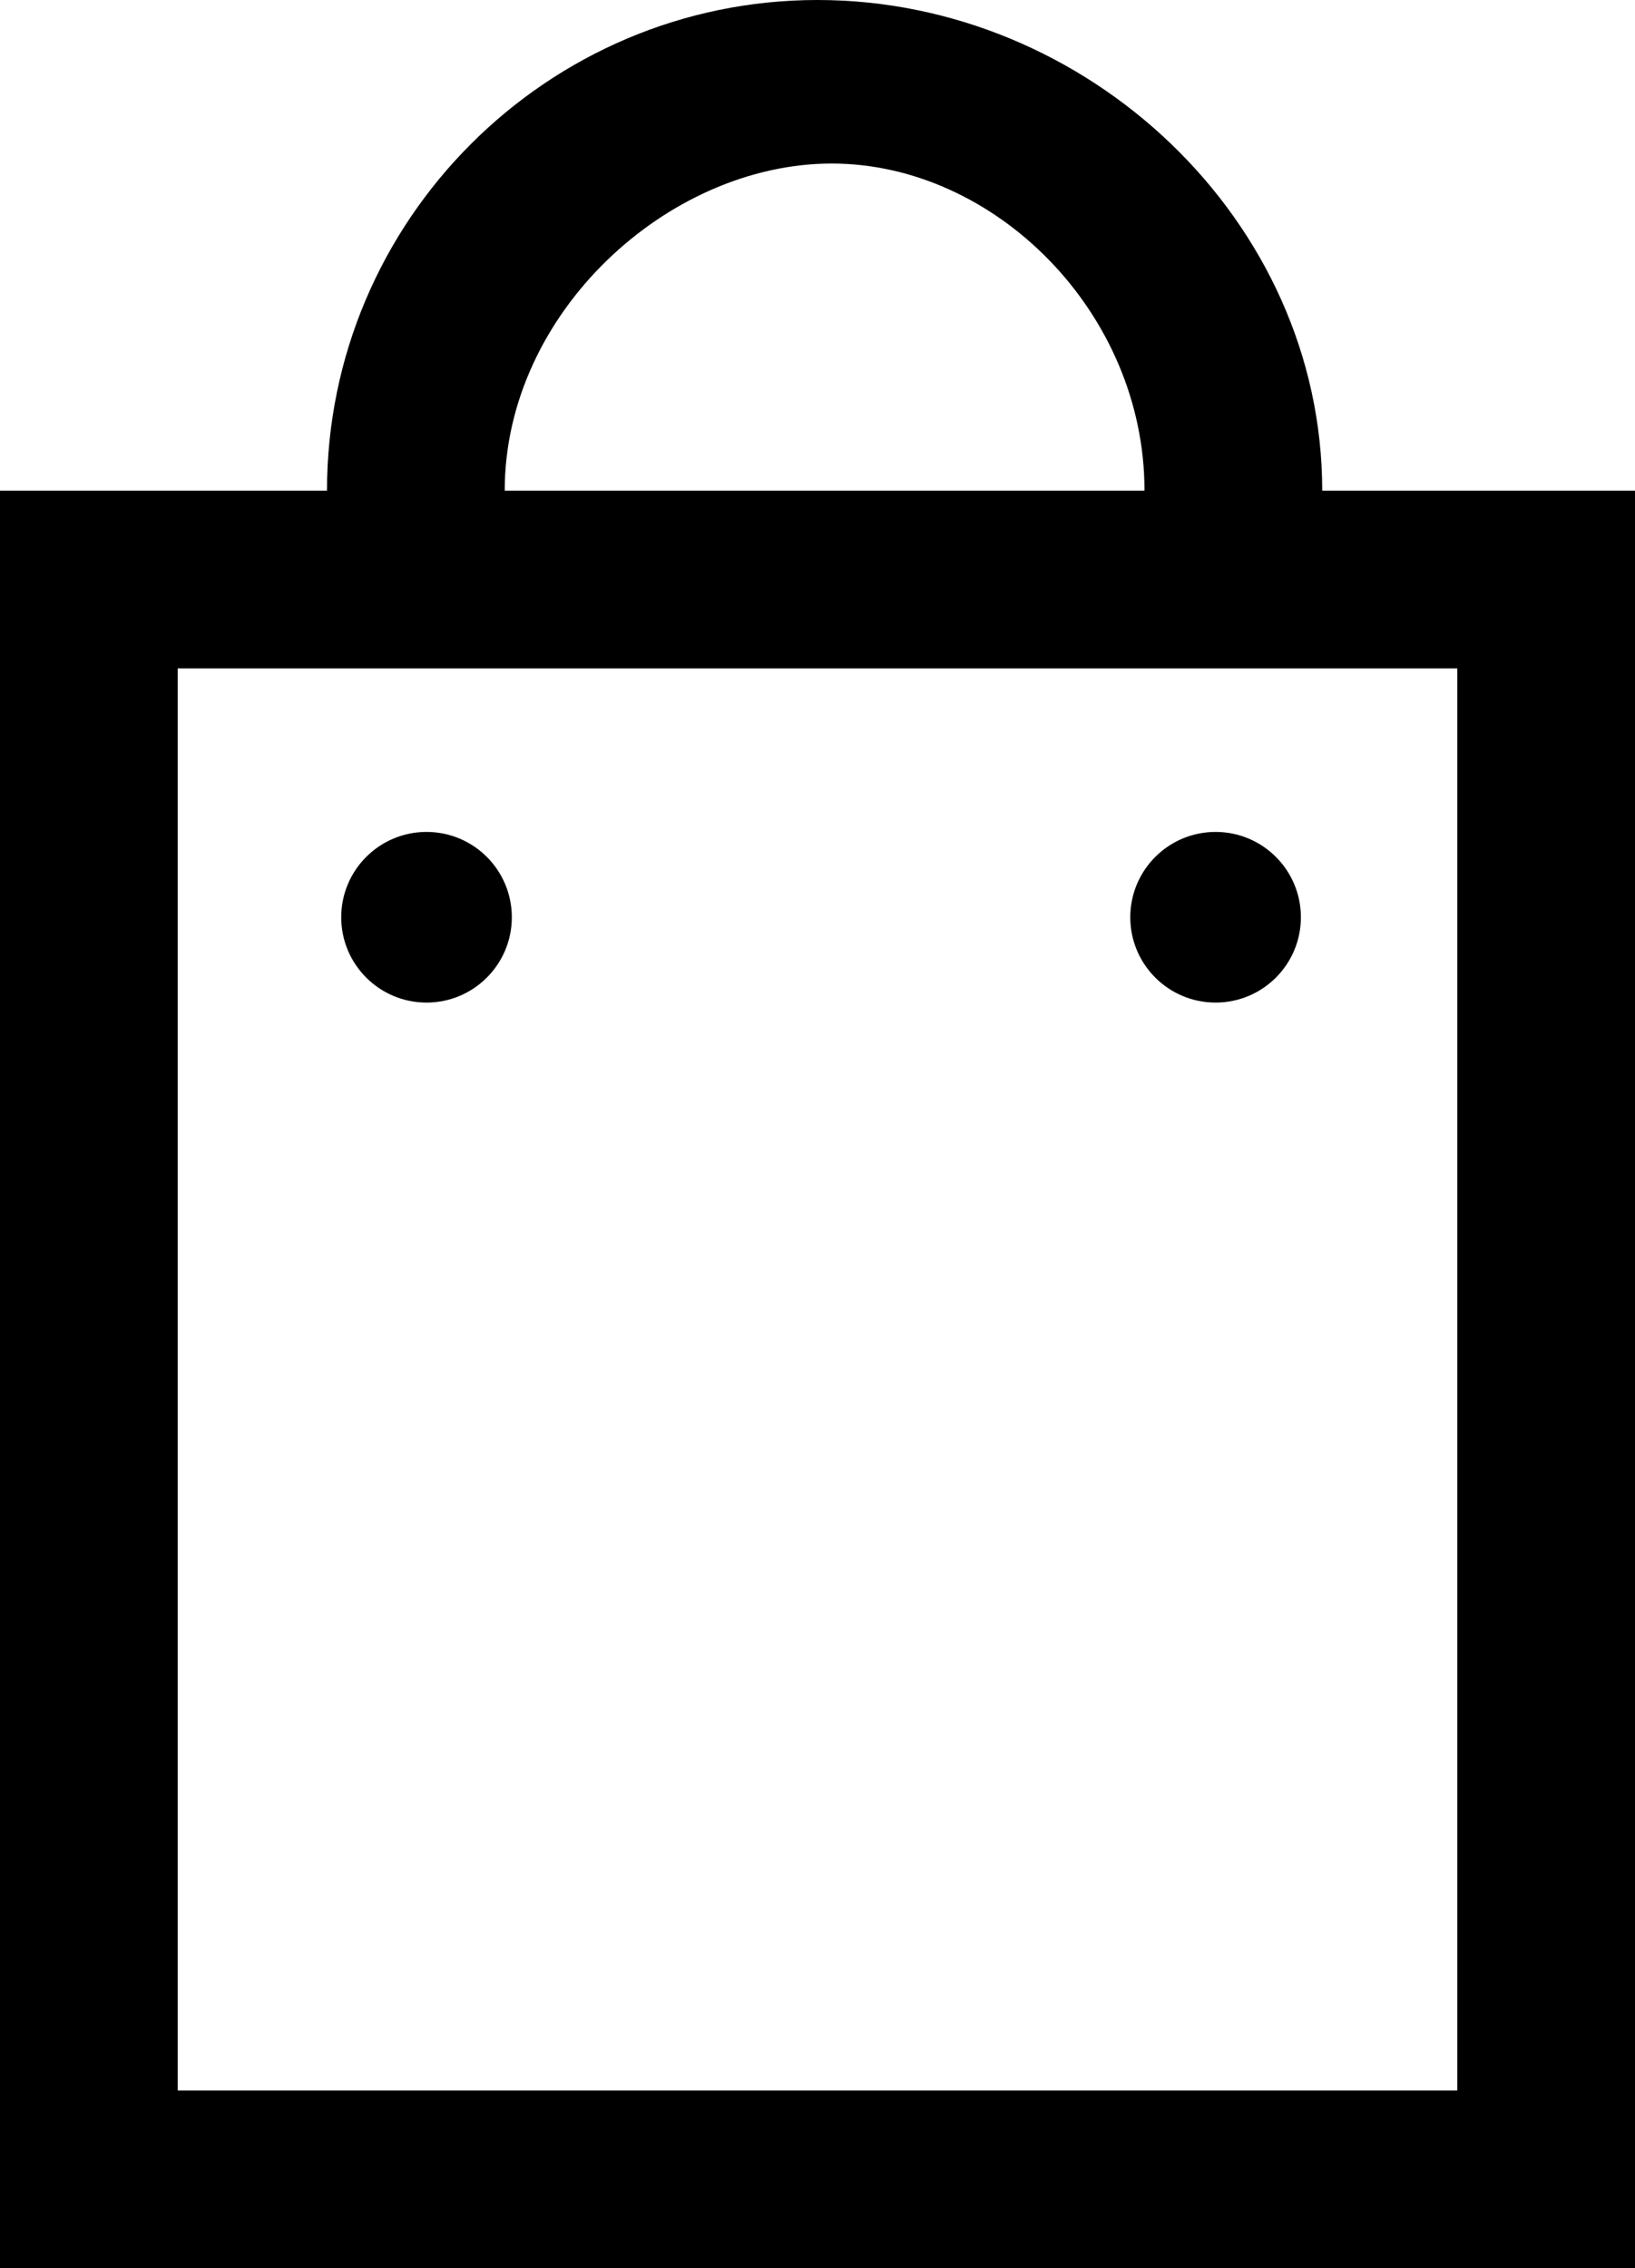 <?xml version="1.0" encoding="utf-8"?>
<!-- Generator: Adobe Illustrator 25.2.0, SVG Export Plug-In . SVG Version: 6.00 Build 0)  -->
<svg version="1.1" id="Layer_1" xmlns="http://www.w3.org/2000/svg" xmlns:xlink="http://www.w3.org/1999/xlink" x="0px" y="0px"
	 viewBox="0 0 23 31.9" style="enable-background:new 0 0 23 31.9;" xml:space="preserve">
<path id="Shape" d="M20.5,9.4v20h-18v-20H20.5L20.5,9.4z M23,6.9H0v25h23V6.9z"/>
<path id="Path" d="M18.6,6.9h-2.5c0-2.5-2.1-4.6-4.4-4.6S7.1,4.4,7.1,6.9H4.6C4.6,3.1,7.7,0,11.5,0S18.6,3.1,18.6,6.9z"/>
<circle id="Oval" cx="6" cy="12.9" r="1.2"/>
<circle id="Oval_1_" cx="17.1" cy="12.9" r="1.2"/>
</svg>
